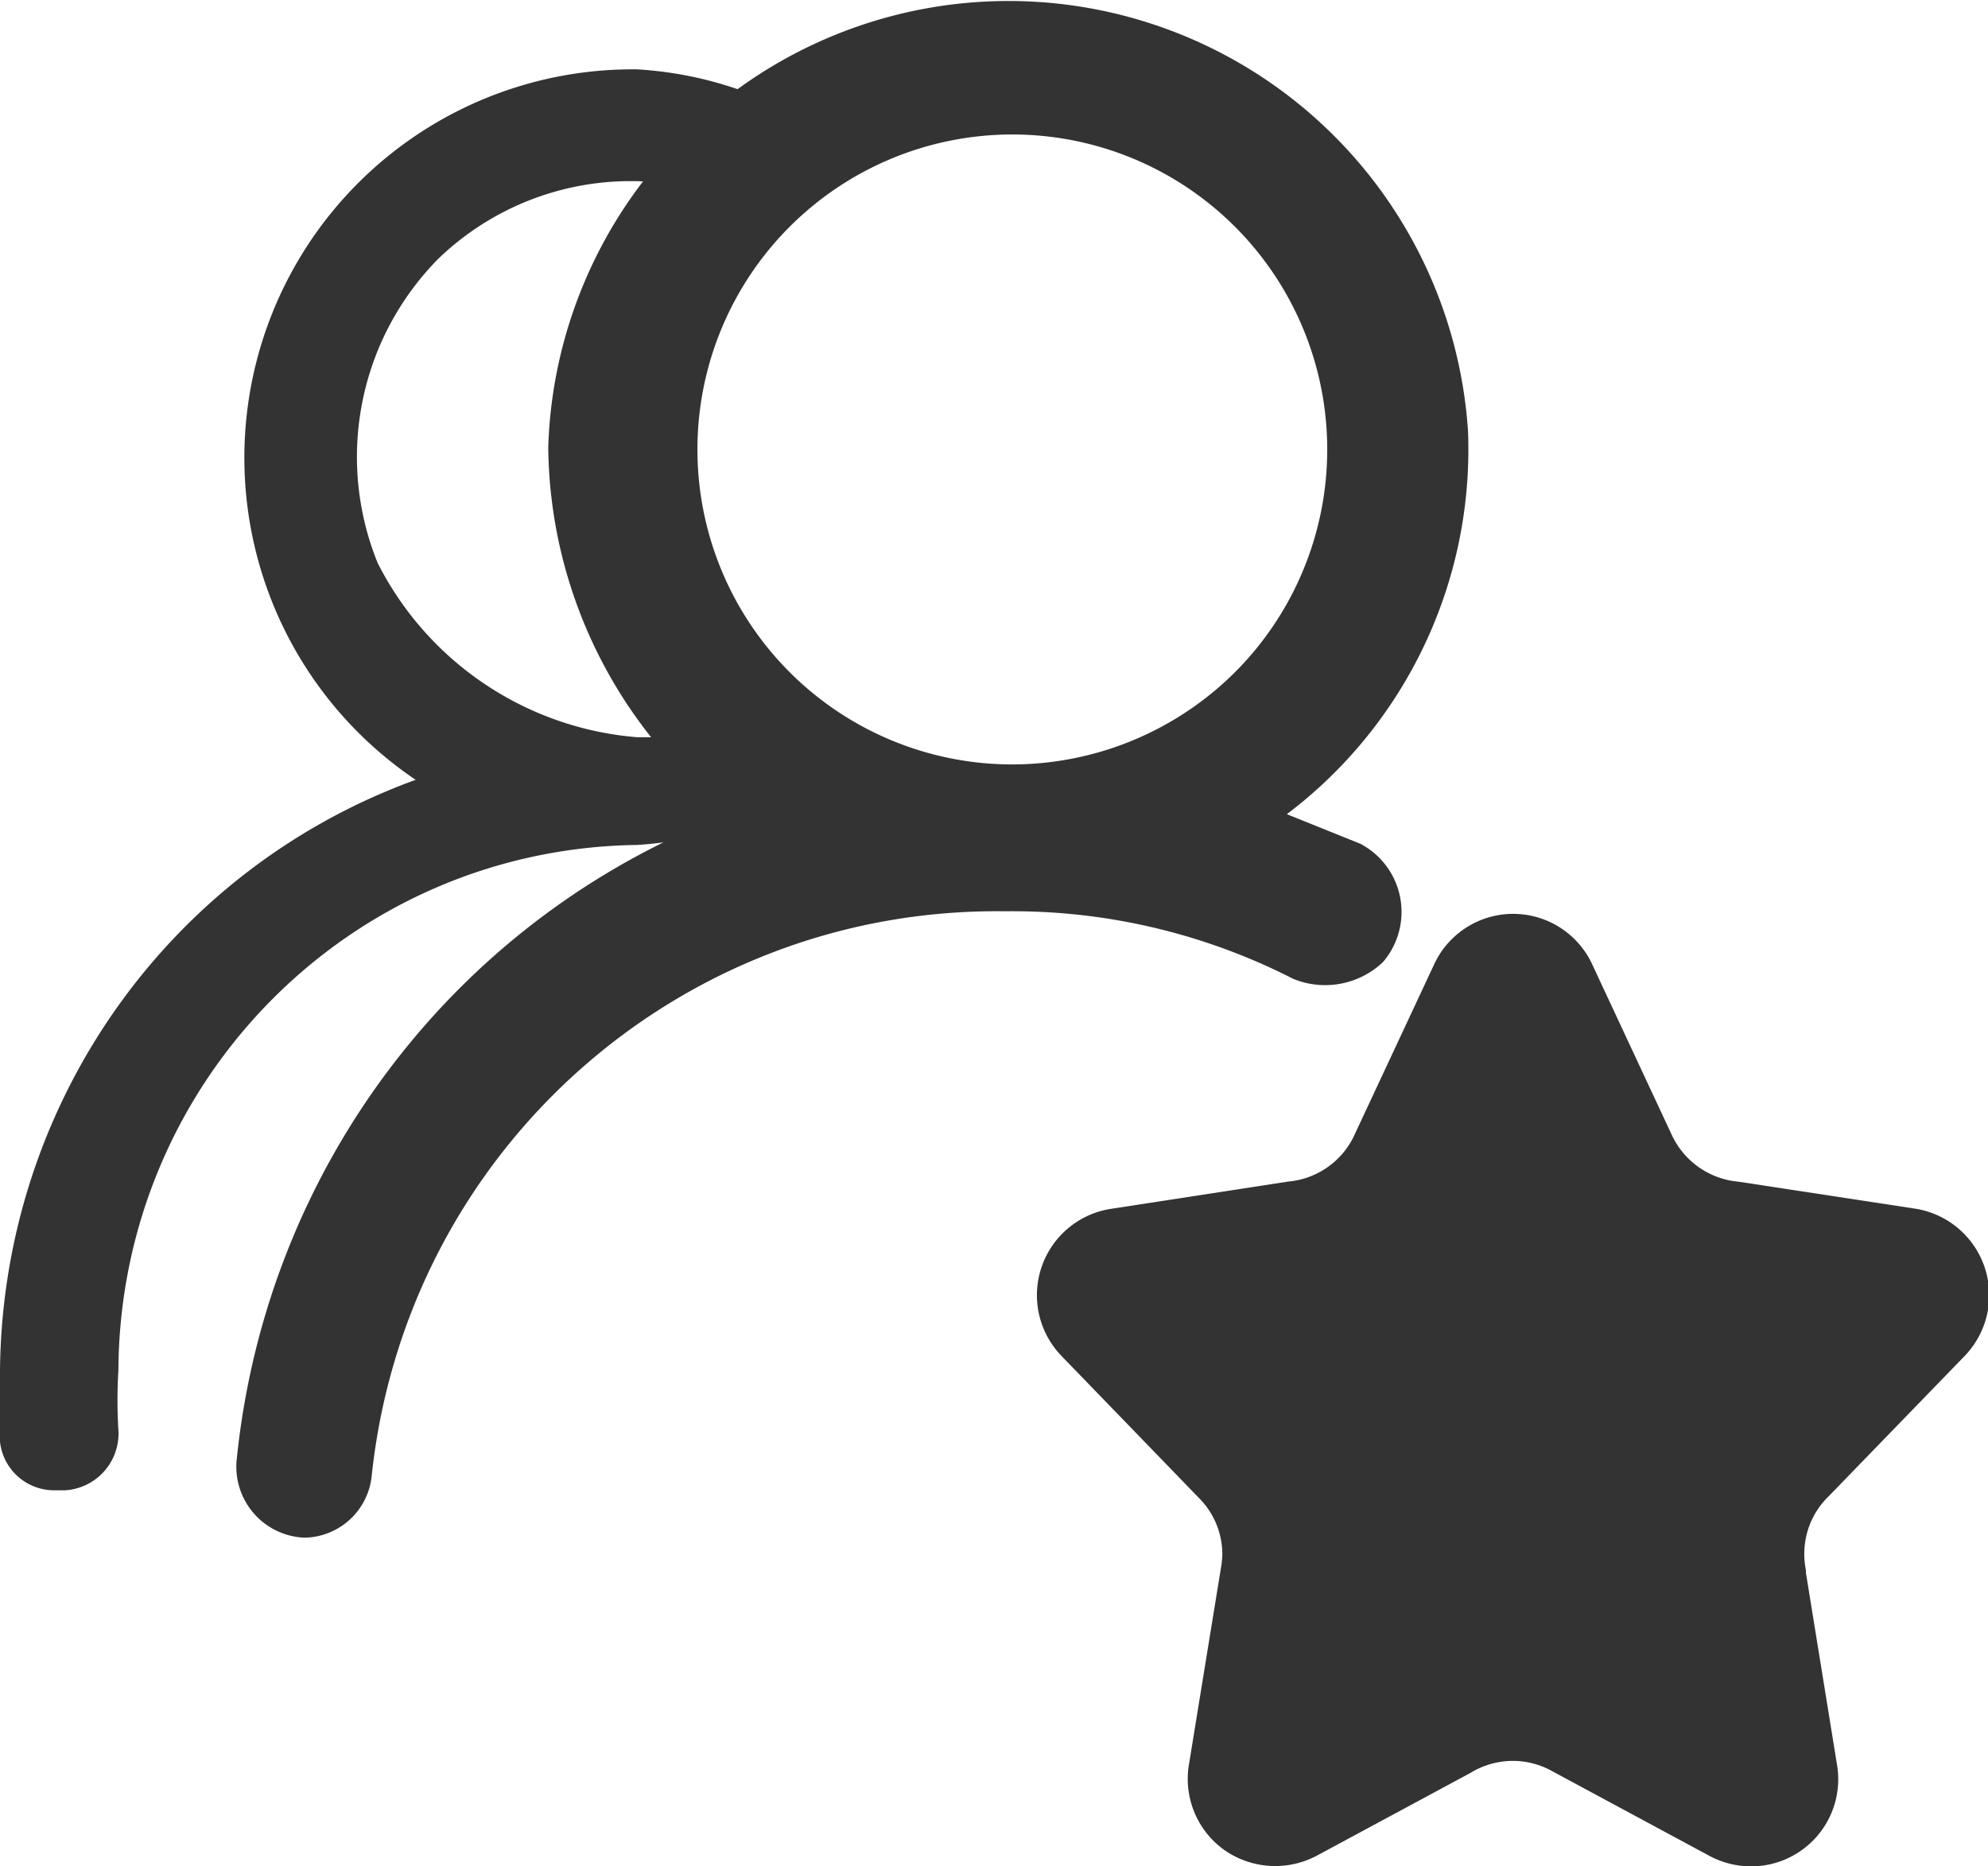 <?xml version="1.0" standalone="no"?><!DOCTYPE svg PUBLIC "-//W3C//DTD SVG 1.1//EN" "http://www.w3.org/Graphics/SVG/1.1/DTD/svg11.dtd"><svg t="1712476651550" class="icon" viewBox="0 0 1091 1024" version="1.1" xmlns="http://www.w3.org/2000/svg" p-id="20551" xmlns:xlink="http://www.w3.org/1999/xlink" width="63.926" height="60"><path d="M371.685 404.476H349.575a175.43 175.43 0 0 1-142.28-95.506A154.62 154.62 0 0 1 240.519 141.996 152.035 152.035 0 0 1 379.453 103.08a96.462 96.462 0 0 1 29.236-15.596 100.376 100.376 0 0 1 22.737-27.279A207.265 207.265 0 0 0 349.575 38.05a213.106 213.106 0 0 0-121.47 389.806C91.502 477.483 1.3 606.721 0 752.049v38.976a29.878 29.878 0 0 0 29.236 26.636h6.499a31.178 31.178 0 0 0 29.236-33.12 267.948 267.948 0 0 1 0-32.493C65.732 594.038 191.609 465.711 349.575 463.59a188.382 188.382 0 0 0 39.006-6.454 53.362 53.362 0 0 0 19.496-10.457 56.978 56.978 0 0 0 14.297-12.997h-5.199a102.318 102.318 0 0 0-20.795-18.196 95.237 95.237 0 0 0-24.694-11.04z" fill="#333333" p-id="20552"></path><path d="M758.906 527.918a42.233 42.233 0 0 0-12.355-64.97l-40.336-16.239a250.812 250.812 0 0 0 99.405-210.507 252.725 252.725 0 0 0-504.747 9.098A259.94 259.94 0 0 0 399.636 446.679C249.871 503.955 146.403 640.648 129.97 800.123a38.961 38.961 0 0 0 37.034 43.533 37.706 37.706 0 0 0 37.034-34.435c19.092-177.656 168.976-311.614 347.648-309.239A338.43 338.43 0 0 1 709.607 537.001a46.132 46.132 0 0 0 49.299-9.083z m-204.008-108.503a172.815 172.815 0 1 1 122.859-50.614 173.458 173.458 0 0 1-122.859 50.614z" fill="#333333" p-id="20553"></path><path d="M1002.876 821.65l75.233-77.594a48.044 48.044 0 0 0-27.055-80.91L954.16 648.357a44.683 44.683 0 0 1-36.571-25.396l-43.846-93.967a47.805 47.805 0 0 0-86.647 0l-44.324 94.848a44.309 44.309 0 0 1-35.854 24.44l-97.104 14.939a47.94 47.94 0 0 0-27.189 80.82l76.279 78.804c0.09 0 0 0 0.09 0.075a43.712 43.712 0 0 1 11.802 29.878c0 1.852-0.239 3.556-0.403 5.318l-17.927 110.116a47.925 47.925 0 0 0 19.6 46.909 48.731 48.731 0 0 0 50.793 2.883l84.032-45.251a44.817 44.817 0 0 1 23.484-6.648 44.25 44.25 0 0 1 21.154 5.483l86.199 46.416a48.522 48.522 0 0 0 23.245 5.976 47.805 47.805 0 0 0 47.178-55.708l-17.09-105.44a7.35 7.35 0 0 0 0-1.404 47.357 47.357 0 0 1-0.881-8.963 43.816 43.816 0 0 1 12.609-30.76l0.09-0.075" fill="#333333" p-id="20554"></path></svg>
